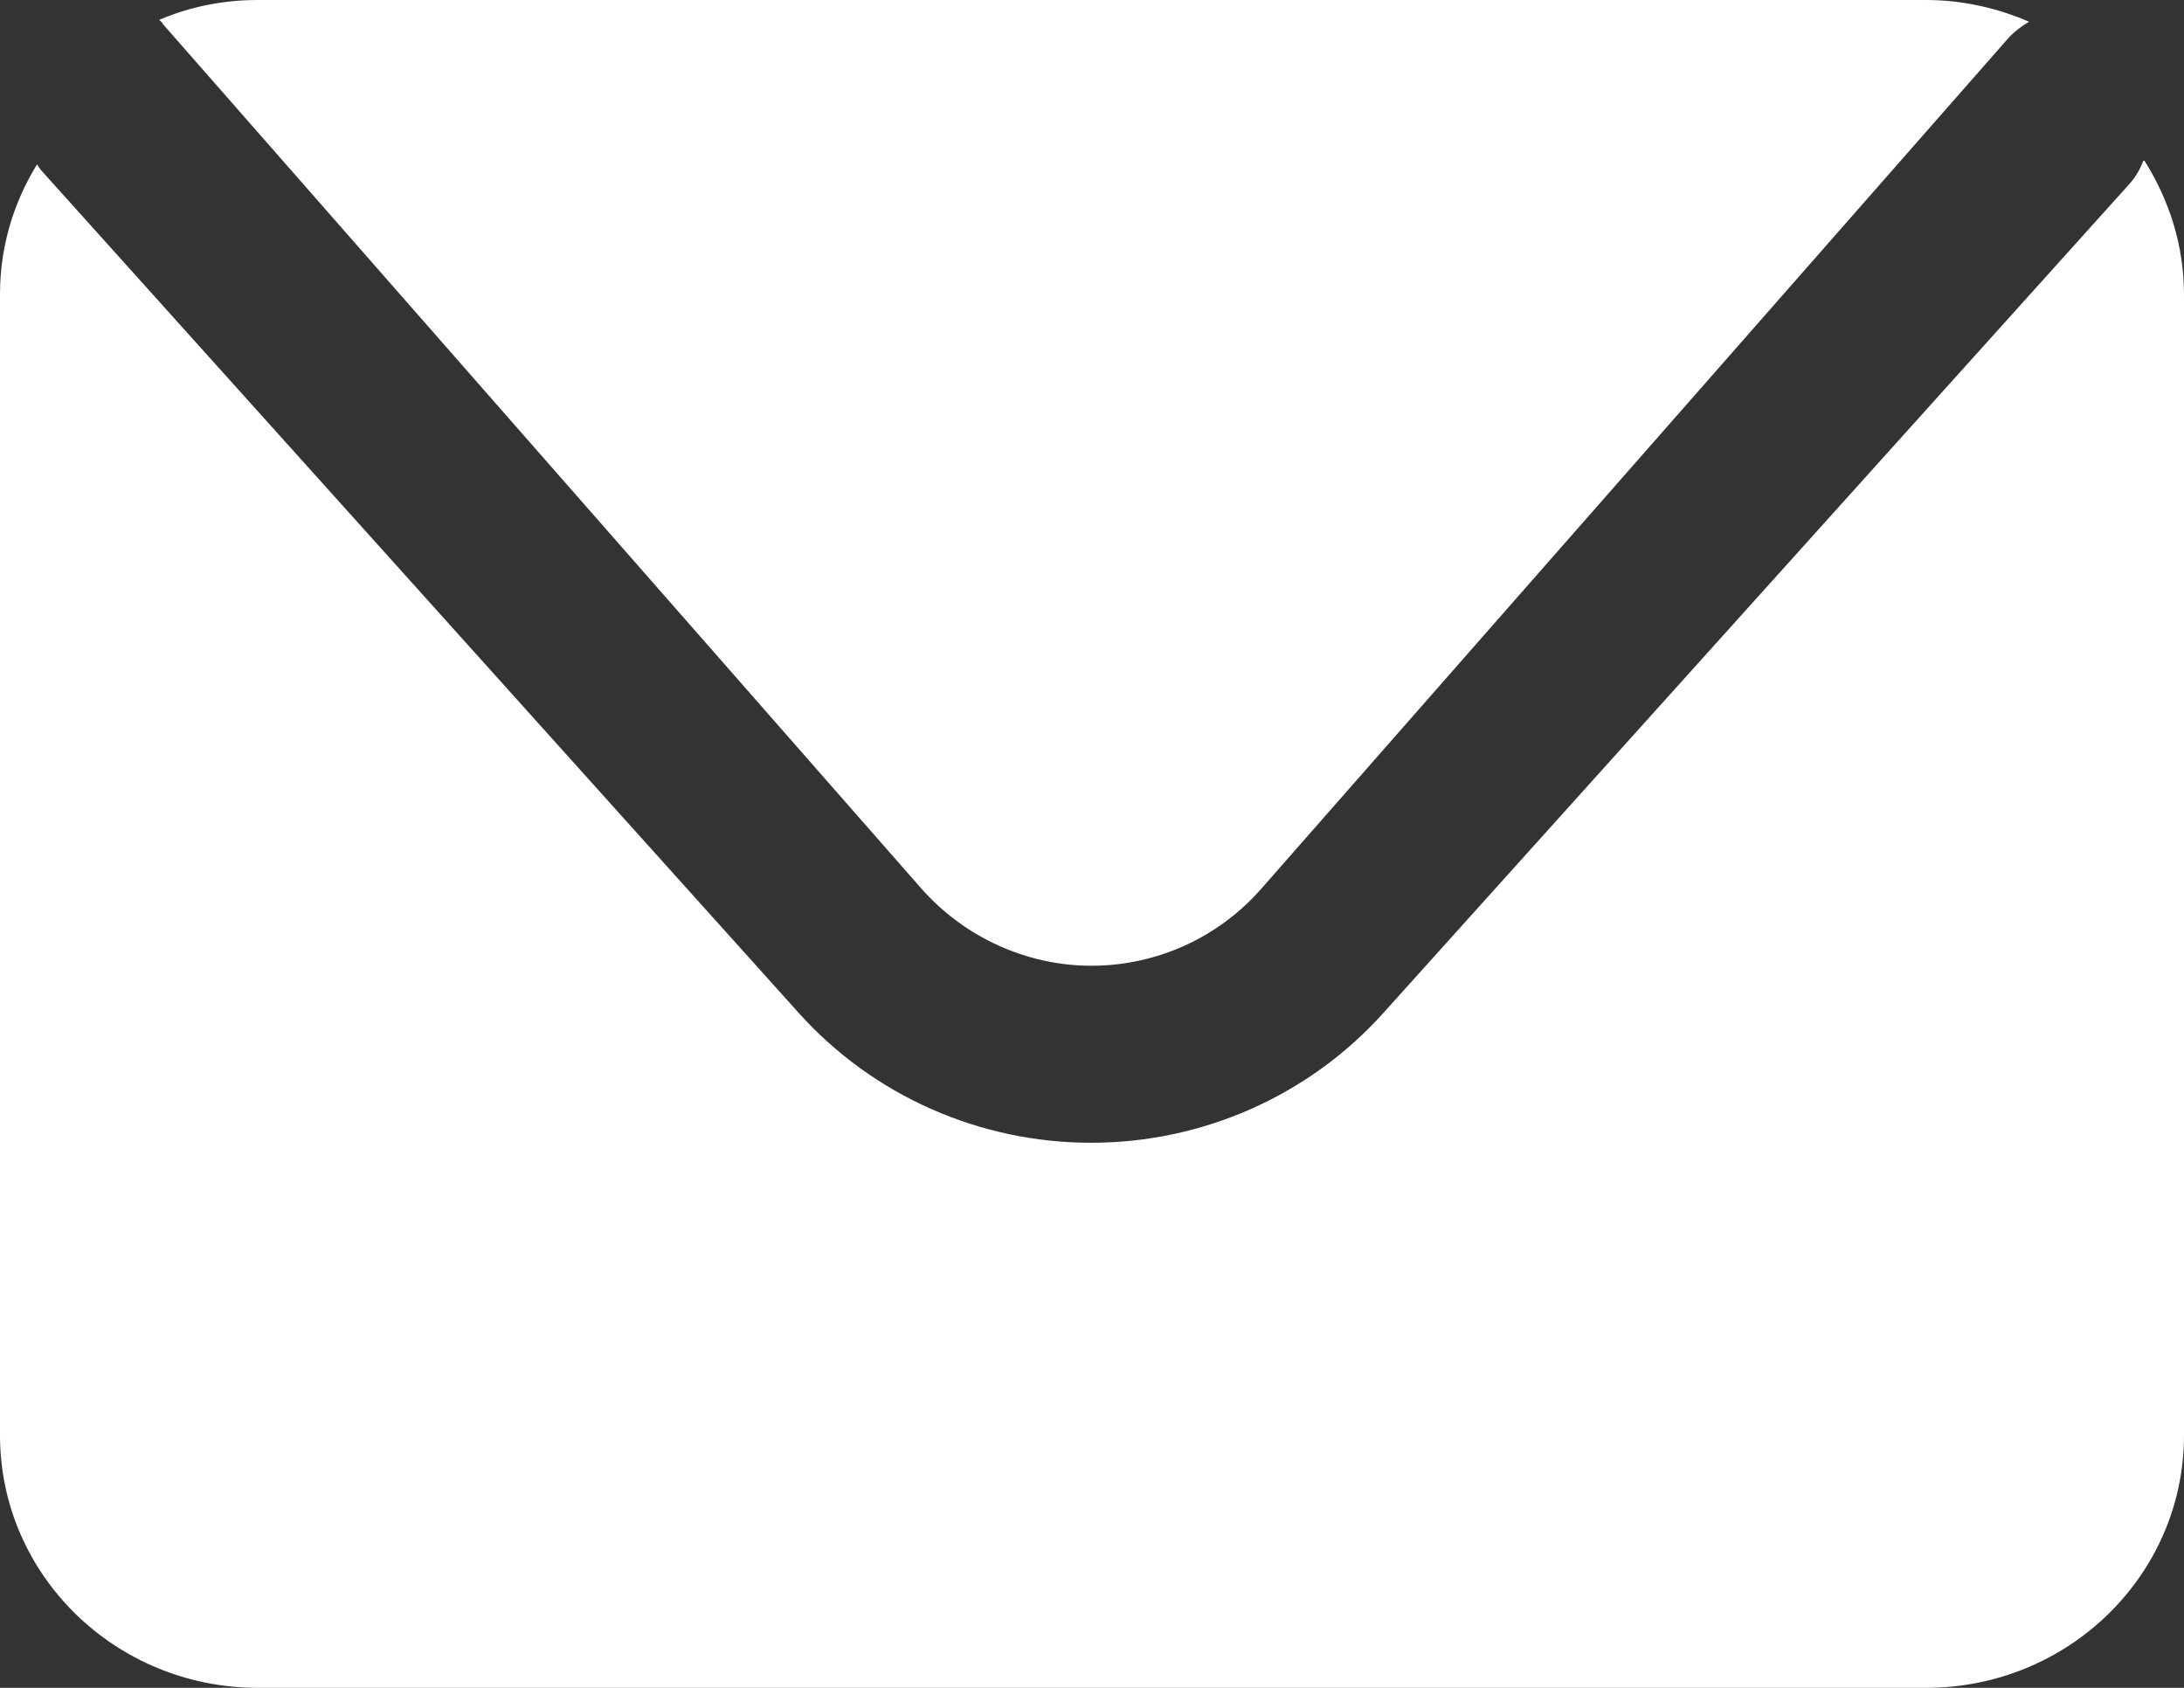 <svg width="22" height="17" viewBox="0 0 22 17" fill="none" xmlns="http://www.w3.org/2000/svg">
<rect x="0" y="0" width="22" height="17" fill="#333333" stroke="none"/>
<g clip-path="url(#clip0_156_56)">
<path d="M1.636 0.237L9.278 8.946C9.713 9.44 10.341 9.727 10.994 9.727C11.647 9.727 12.275 9.446 12.71 8.946L20.228 0.387C20.29 0.318 20.365 0.262 20.439 0.219C20.122 0.081 19.768 0 19.401 0H2.599C2.245 0 1.909 0.069 1.604 0.2C1.617 0.212 1.629 0.225 1.642 0.237H1.636Z" fill="white"/>
<path d="M21.59 1.619C21.559 1.704 21.509 1.79 21.441 1.863L13.931 10.207C13.185 11.035 12.116 11.51 10.991 11.51C9.866 11.51 8.796 11.035 8.05 10.207L0.41 1.71C0.41 1.71 0.385 1.674 0.373 1.656C0.137 2.039 0 2.483 0 2.964V14.456C0 15.862 1.162 17 2.598 17H19.401C20.837 17 22 15.862 22 14.456V2.97C22 2.471 21.851 2.015 21.602 1.619H21.59Z" fill="white"/>
</g>
<defs>
<clipPath id="clip0_156_56">
<rect width="22" height="17" fill="white"/>
</clipPath>
</defs>
</svg>
